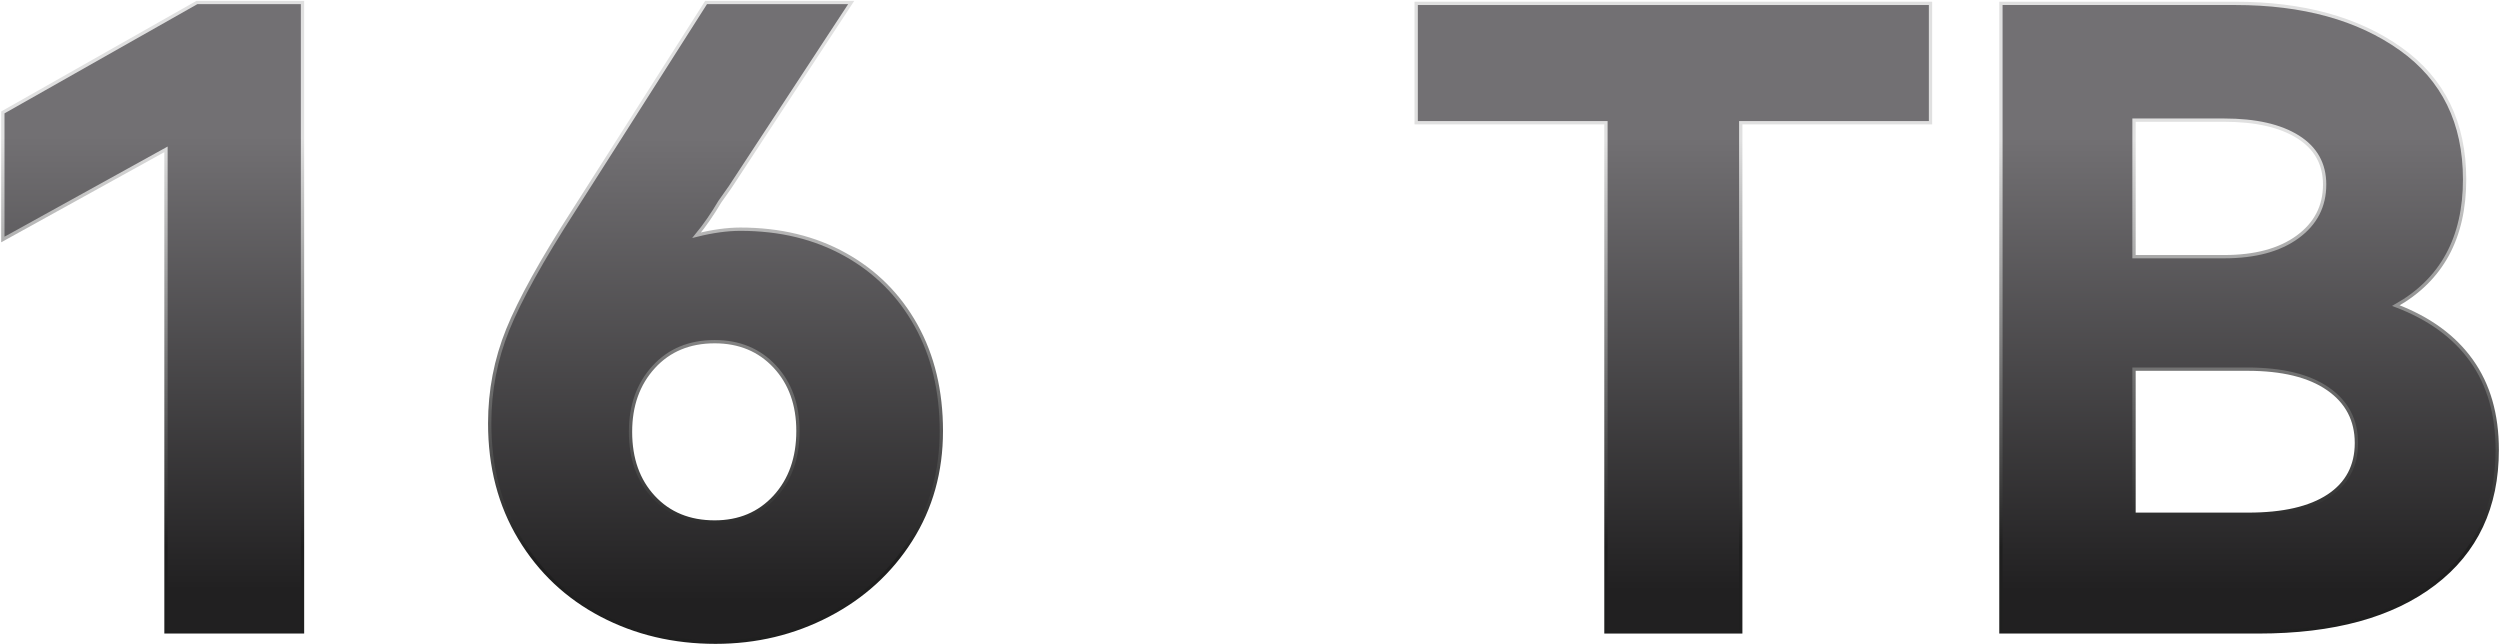 <?xml version="1.0" encoding="UTF-8"?>
<svg width="1514px" height="390px" viewBox="0 0 1514 390" version="1.1" xmlns="http://www.w3.org/2000/svg" xmlns:xlink="http://www.w3.org/1999/xlink">
    <title>16TB-pc</title>
    <defs>
        <linearGradient x1="95.159%" y1="93.293%" x2="95.159%" y2="21.295%" id="linearGradient-1">
            <stop stop-color="#212021" offset="0%"></stop>
            <stop stop-color="#727073" offset="100%"></stop>
        </linearGradient>
        <linearGradient x1="73.692%" y1="21.608%" x2="73.692%" y2="86.463%" id="linearGradient-2">
            <stop stop-color="#E0E0E0" offset="0%"></stop>
            <stop stop-color="#1F1F1F" offset="100%"></stop>
        </linearGradient>
        <polygon id="path-3" points="-4.54747351e-13 143.52 -4.54747351e-13 66.56 117.52 0 181.48 0 181.48 381.16 98.8 381.16 98.8 88.92"></polygon>
        <linearGradient x1="95.159%" y1="93.293%" x2="95.159%" y2="21.295%" id="linearGradient-4">
            <stop stop-color="#212021" offset="0%"></stop>
            <stop stop-color="#727073" offset="100%"></stop>
        </linearGradient>
        <linearGradient x1="73.692%" y1="21.608%" x2="73.692%" y2="86.463%" id="linearGradient-5">
            <stop stop-color="#E0E0E0" offset="0%"></stop>
            <stop stop-color="#1F1F1F" offset="100%"></stop>
        </linearGradient>
        <path d="M446.68,137.28 C470.6,137.28 491.747,142.393 510.12,152.62 C528.493,162.847 542.793,177.147 553.02,195.52 C563.247,213.893 568.36,235.213 568.36,259.48 C568.36,284.093 562.207,306.107 549.9,325.52 C537.593,344.933 520.953,360.1 499.98,371.02 C479.007,381.94 456.213,387.4 431.6,387.4 C406.293,387.4 383.24,381.94 362.44,371.02 C341.64,360.1 325.173,344.587 313.04,324.48 C300.907,304.373 294.84,281.147 294.84,254.8 C294.84,235.04 298.48,216.147 305.76,198.12 C313.04,180.093 326.387,156 345.8,125.84 L425.88,0 L513.76,0 L440.44,111.8 L434.2,120.64 C429.693,128.267 425.013,135.027 420.16,140.92 C429.867,138.493 438.707,137.28 446.68,137.28 Z M431.08,314.6 C445.987,314.6 458.12,309.487 467.48,299.26 C476.84,289.033 481.52,275.773 481.52,259.48 C481.52,243.533 476.84,230.533 467.48,220.48 C458.12,210.427 445.987,205.4 431.08,205.4 C415.827,205.4 403.52,210.513 394.16,220.74 C384.8,230.967 380.12,244.053 380.12,260 C380.12,276.293 384.8,289.467 394.16,299.52 C403.52,309.573 415.827,314.6 431.08,314.6 Z" id="path-6"></path>
        <linearGradient x1="95.159%" y1="93.293%" x2="95.159%" y2="21.295%" id="linearGradient-7">
            <stop stop-color="#212021" offset="0%"></stop>
            <stop stop-color="#727073" offset="100%"></stop>
        </linearGradient>
        <linearGradient x1="73.692%" y1="21.608%" x2="73.692%" y2="86.463%" id="linearGradient-8">
            <stop stop-color="#E0E0E0" offset="0%"></stop>
            <stop stop-color="#1F1F1F" offset="100%"></stop>
        </linearGradient>
        <polygon id="path-9" points="855.92 0.52 1167.4 0.52 1167.4 72.8 1052.48 72.8 1052.48 381.16 970.84 381.16 970.84 72.8 855.92 72.8"></polygon>
        <linearGradient x1="95.159%" y1="93.293%" x2="95.159%" y2="21.295%" id="linearGradient-10">
            <stop stop-color="#212021" offset="0%"></stop>
            <stop stop-color="#727073" offset="100%"></stop>
        </linearGradient>
        <linearGradient x1="73.692%" y1="21.608%" x2="73.692%" y2="86.463%" id="linearGradient-11">
            <stop stop-color="#E0E0E0" offset="0%"></stop>
            <stop stop-color="#1F1F1F" offset="100%"></stop>
        </linearGradient>
        <path d="M1449.24,183.56 C1469.347,191.187 1484.6,202.28 1495,216.84 C1505.4,231.4 1510.6,249.427 1510.6,270.92 C1510.6,305.587 1497.86,332.627 1472.38,352.04 C1446.9,371.453 1411.453,381.16 1366.04,381.16 L1210.04,381.16 L1210.04,0.52 L1352,0.52 C1392.907,0.52 1426.273,9.707 1452.1,28.08 C1477.927,46.453 1490.84,72.8 1490.84,107.12 C1490.84,142.48 1476.973,167.96 1449.24,183.56 Z M1290.64,71.24 L1290.64,153.92 L1345.24,153.92 C1363.96,153.92 1378.78,149.933 1389.7,141.96 C1400.62,133.987 1406.08,123.413 1406.08,110.24 C1406.08,97.76 1400.707,88.14 1389.96,81.38 C1379.213,74.62 1364.307,71.24 1345.24,71.24 L1290.64,71.24 Z M1359.8,309.92 C1380.947,309.92 1397.153,306.193 1408.42,298.74 C1419.687,291.287 1425.32,280.627 1425.32,266.76 C1425.32,252.893 1419.6,241.973 1408.16,234 C1396.72,226.027 1380.427,222.04 1359.28,222.04 L1290.64,222.04 L1290.64,309.92 L1359.8,309.92 Z" id="path-12"></path>
    </defs>
    <g id="页面-1" stroke="none" stroke-width="1" fill="none" fill-rule="evenodd">
        <g id="16TB" transform="translate(-217, -352)" fill-rule="nonzero">
            <g id="16TB-pc" transform="translate(218.72, 353.52)">
                <g id="路径">
                    <use fill="#000000" xlink:href="#path-3"></use>
                    <use stroke="url(#linearGradient-2)" stroke-width="2" fill="url(#linearGradient-1)" xlink:href="#path-3"></use>
                </g>
                <g id="形状">
                    <use fill="#000000" xlink:href="#path-6"></use>
                    <use stroke="url(#linearGradient-5)" stroke-width="2" fill="url(#linearGradient-4)" xlink:href="#path-6"></use>
                </g>
                <g id="路径">
                    <use fill="#000000" xlink:href="#path-9"></use>
                    <use stroke="url(#linearGradient-8)" stroke-width="2" fill="url(#linearGradient-7)" xlink:href="#path-9"></use>
                </g>
                <g id="形状">
                    <use fill="#000000" xlink:href="#path-12"></use>
                    <use stroke="url(#linearGradient-11)" stroke-width="2" fill="url(#linearGradient-10)" xlink:href="#path-12"></use>
                </g>
            </g>
        </g>
    </g>
</svg>